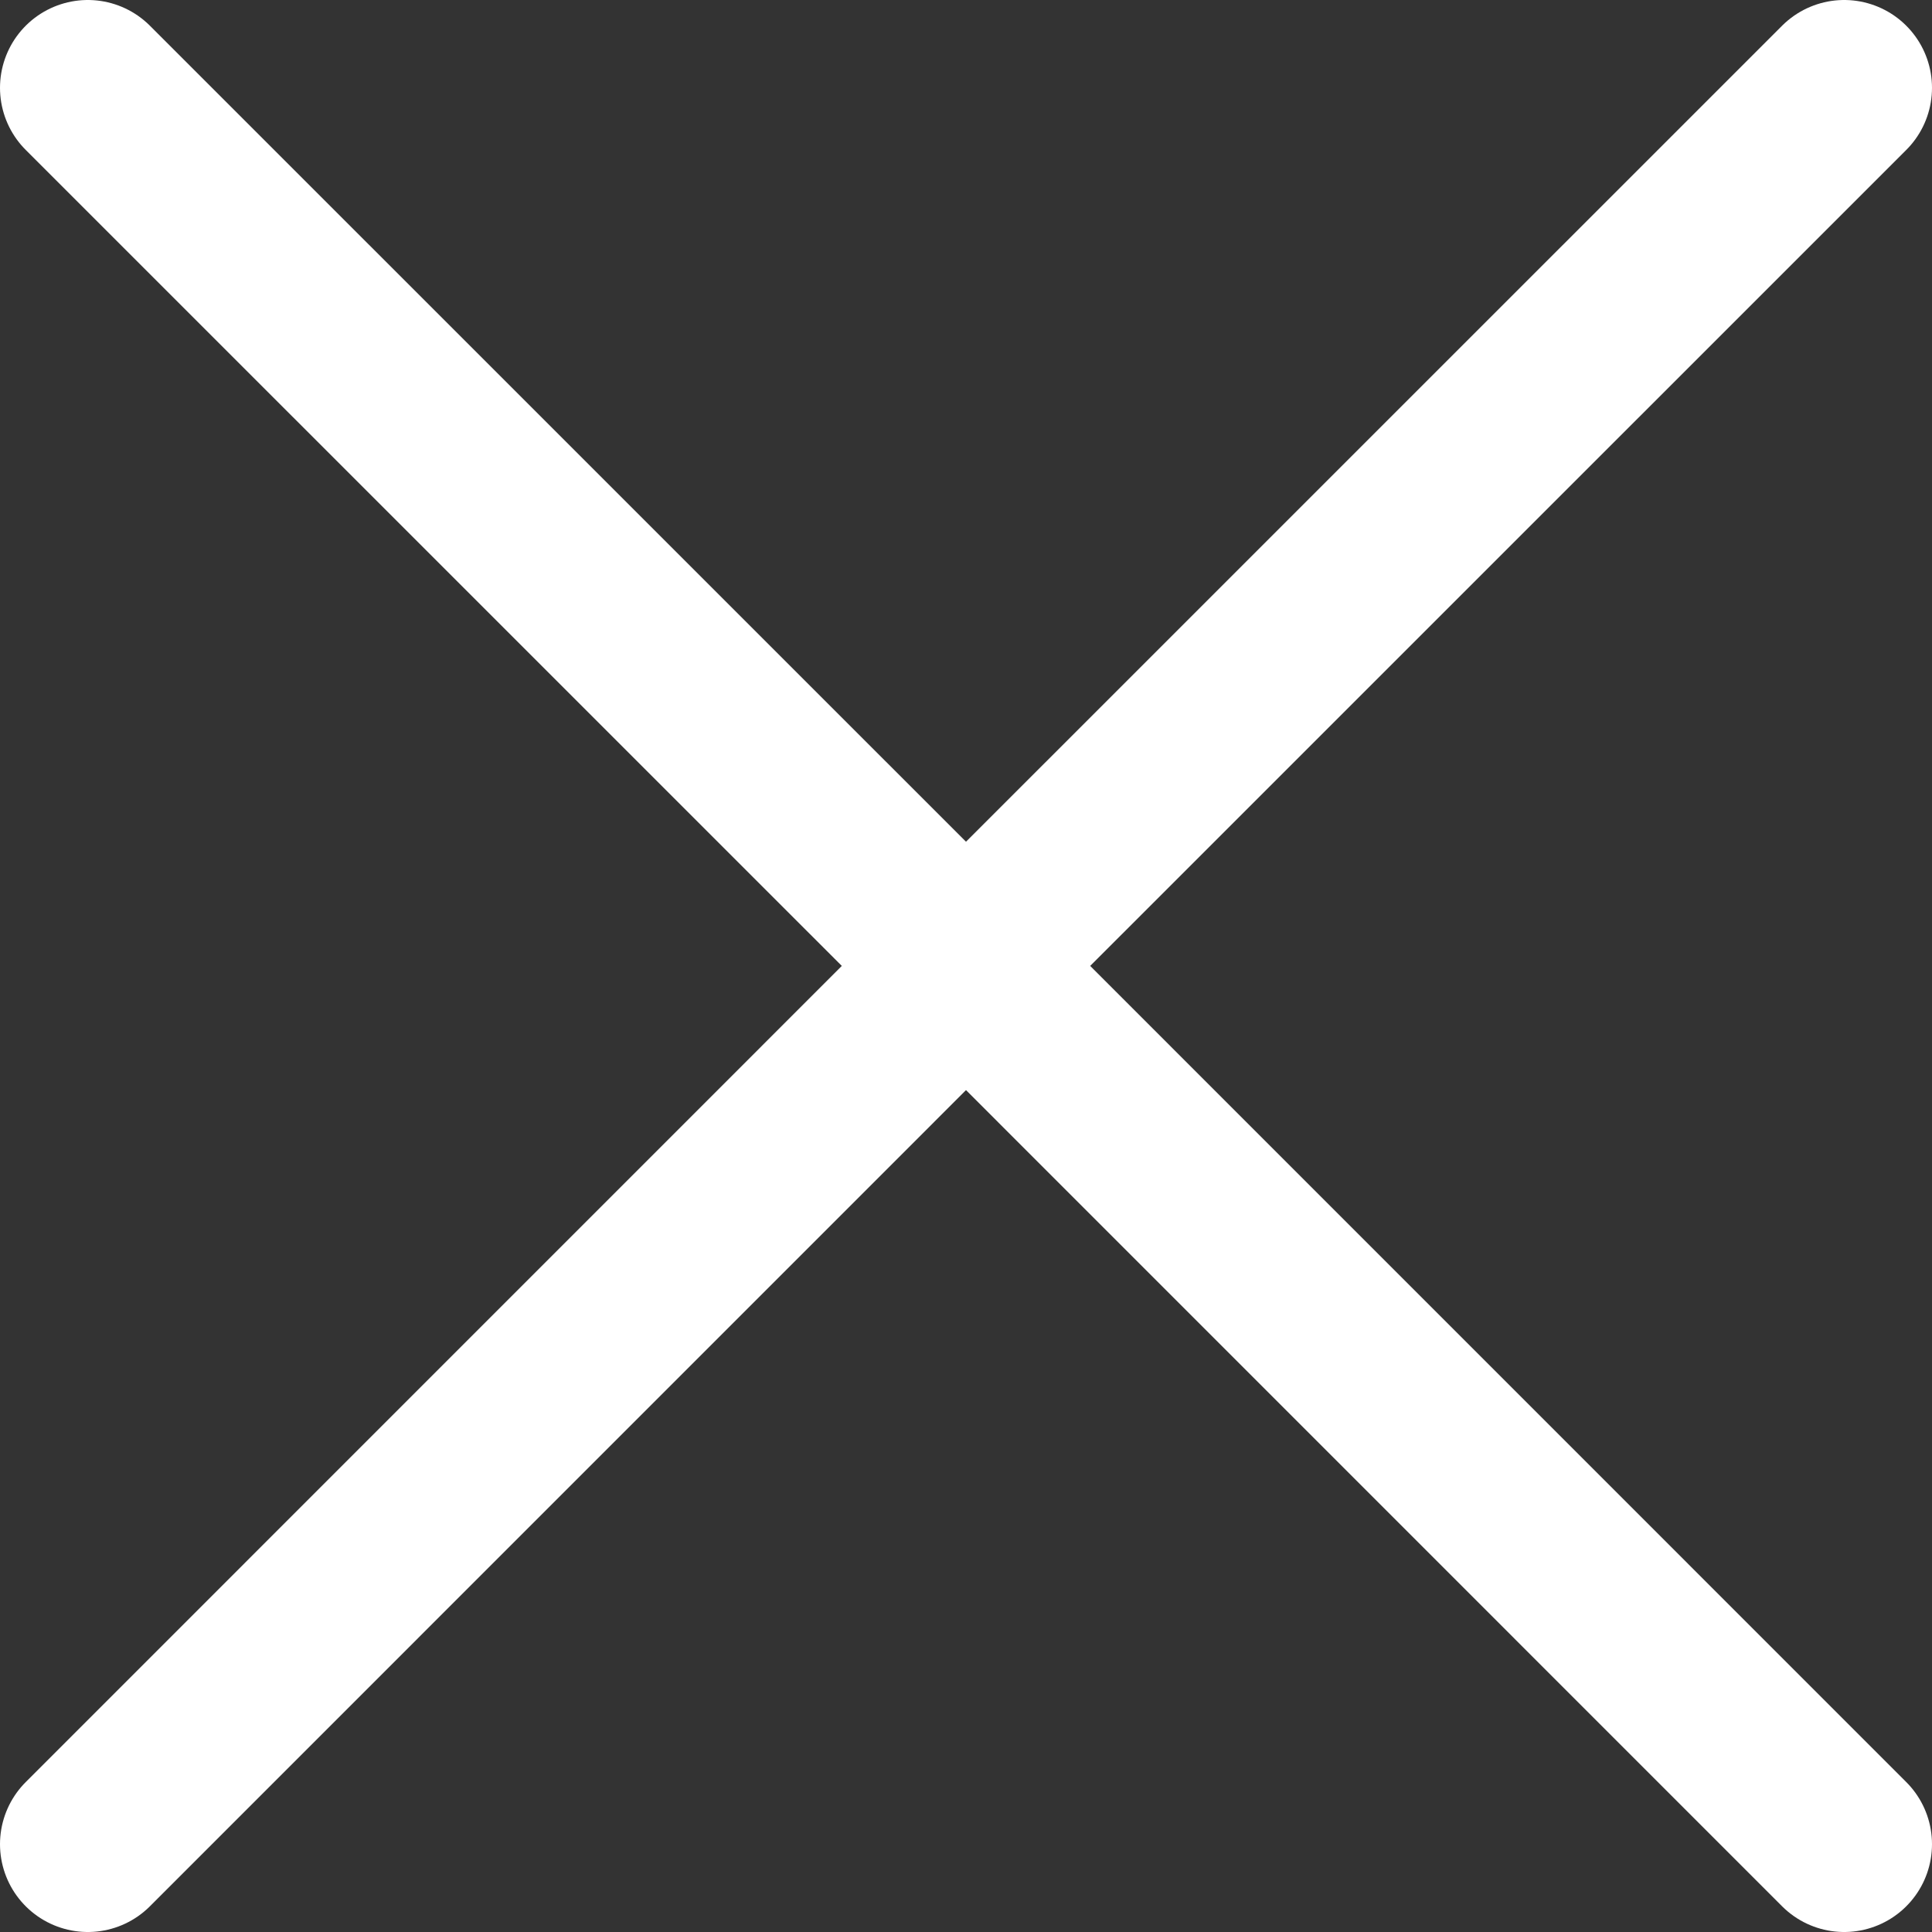 <svg width="22" height="22" viewBox="0 0 22 22" fill="none" xmlns="http://www.w3.org/2000/svg">
    <rect x="0" y="0" width="22" height="22" fill="#333333" stroke="none"/>
    <path d="M1 21L11 10.999L1 1" stroke="white" stroke-width="2" stroke-linecap="round" stroke-linejoin="round"/>
    <path d="M21 1L11 10.999L21 21" stroke="white" stroke-width="2" stroke-linecap="round" stroke-linejoin="round"/>
</svg>
